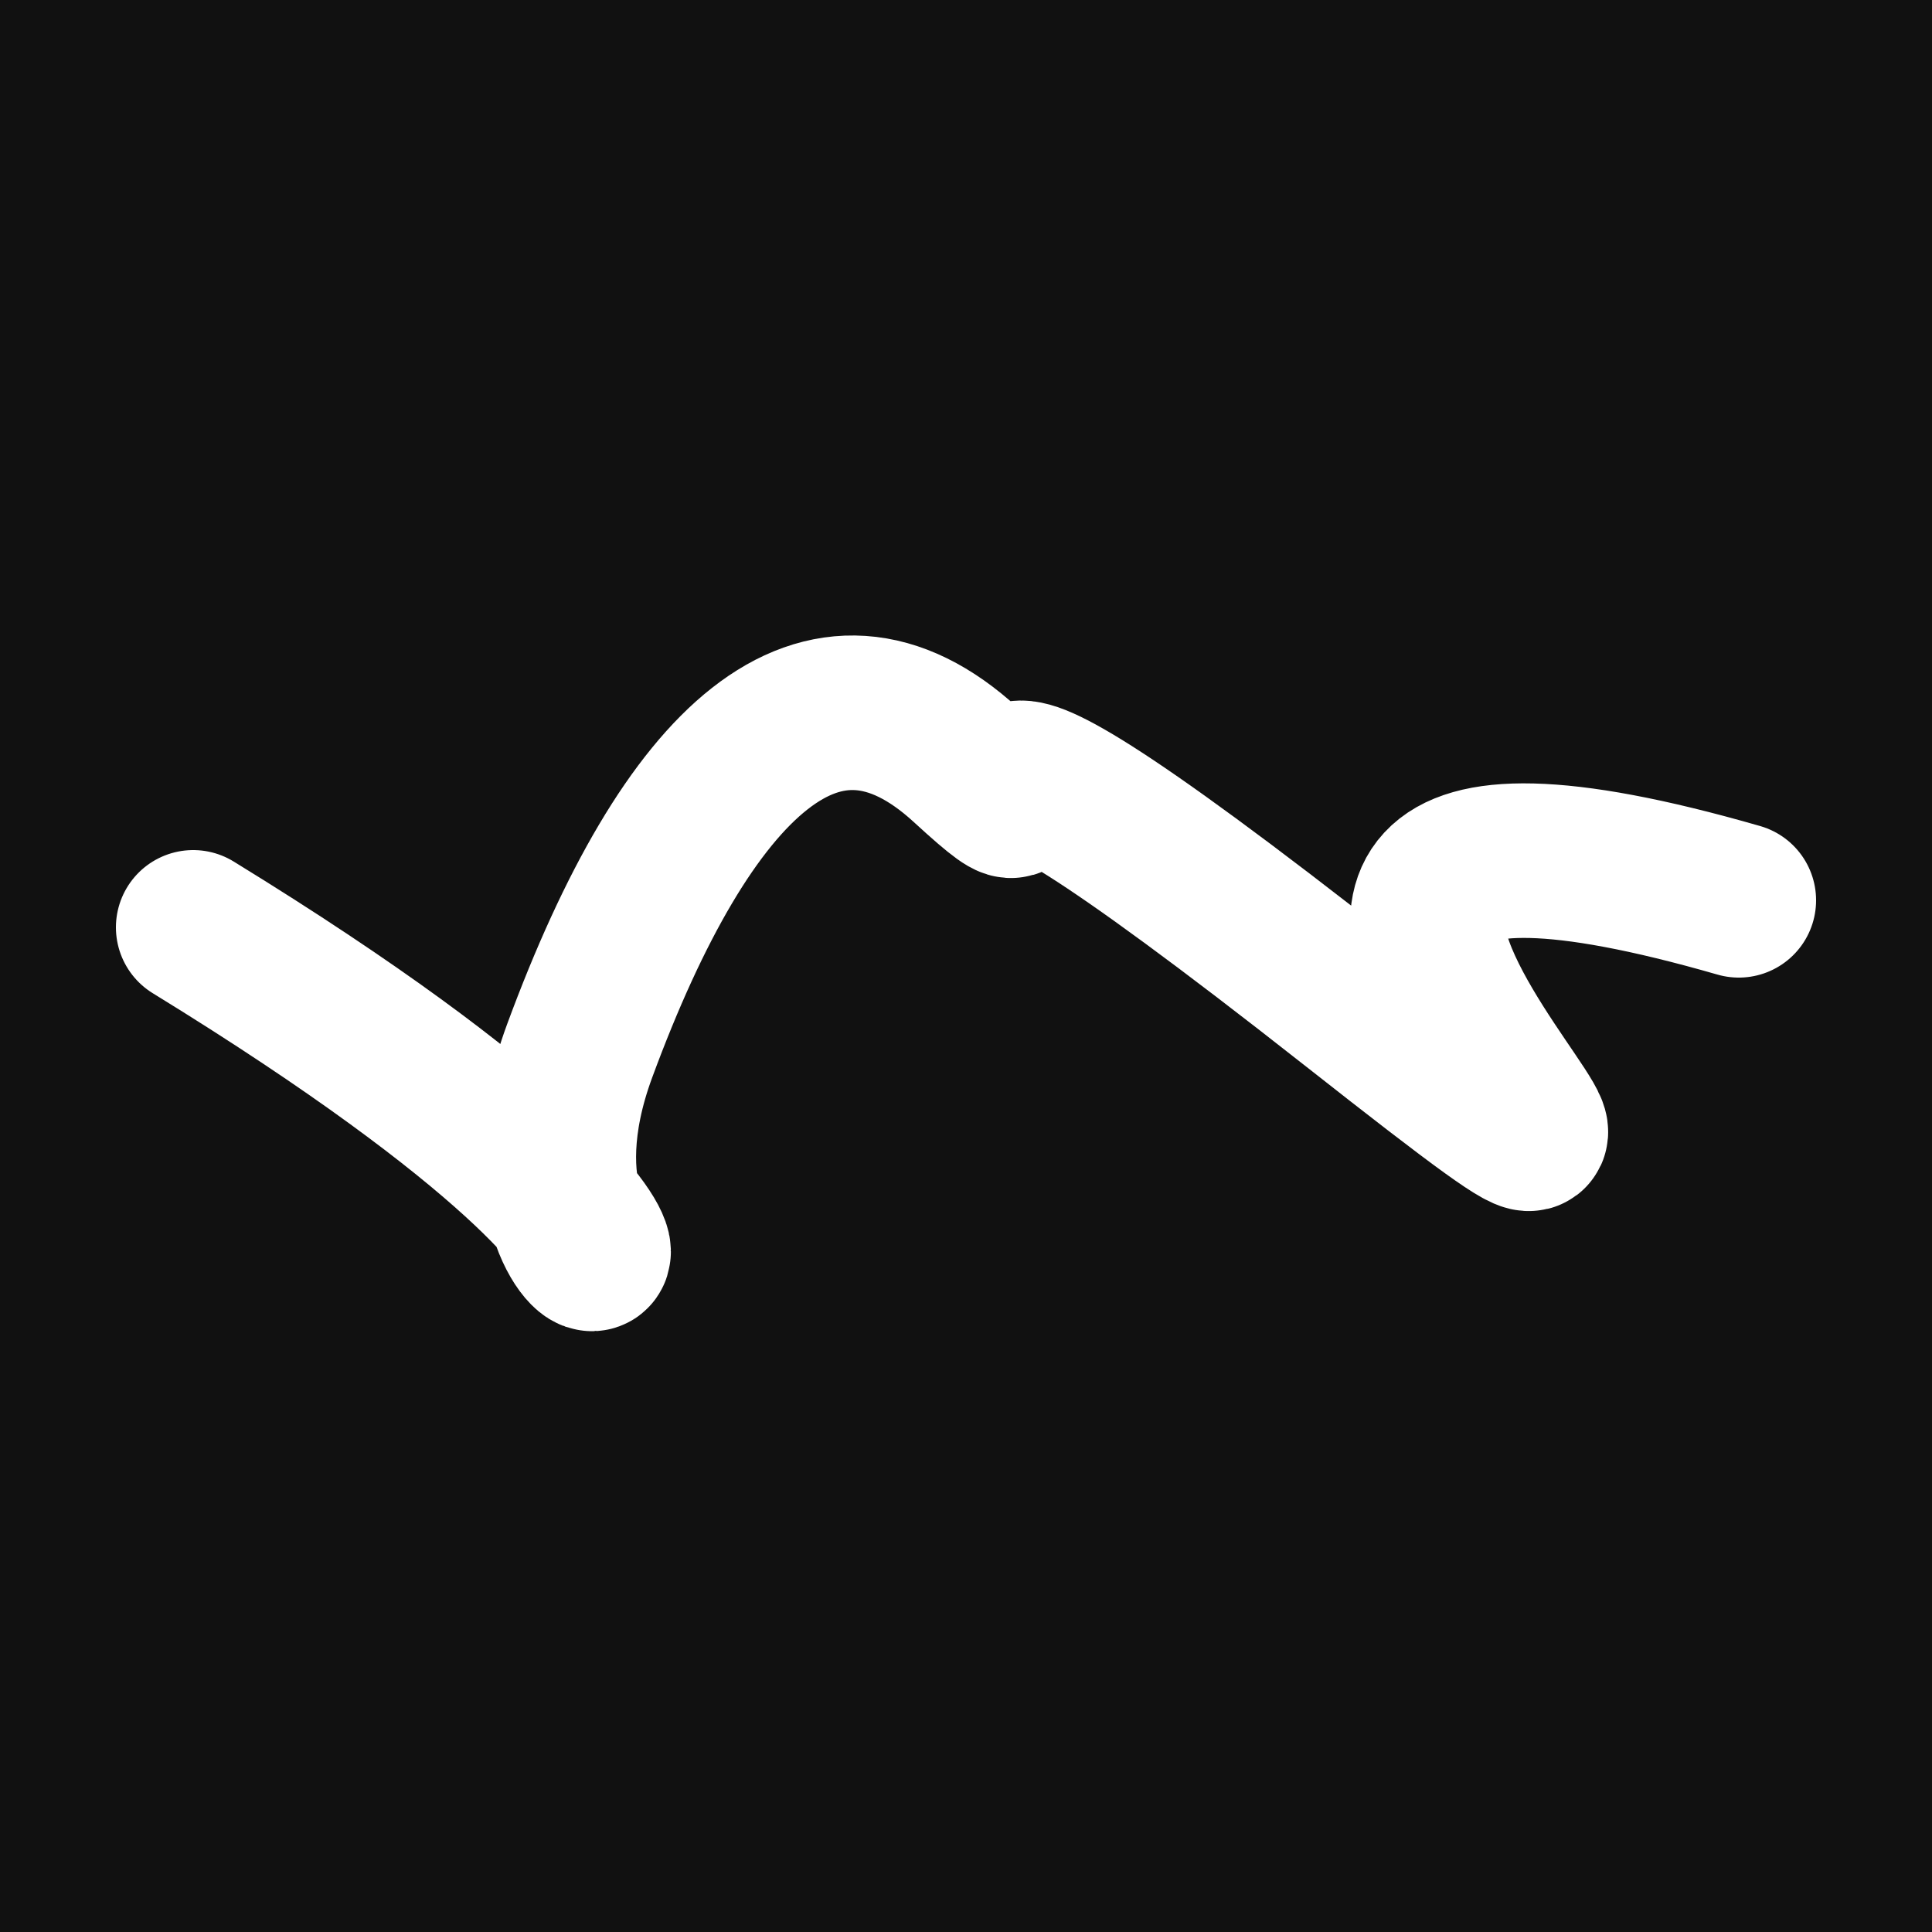 <svg xmlns="http://www.w3.org/2000/svg" version="1.2" viewBox="0 0 500 500"><rect x="0" y="0" width="500" height="500" fill="#111"><animate attributeName="fill" values="#000;#333;#000" dur="0.01s" repeatCount="indefinite"/></rect><path d="M 50,240 C 221,345 122,348 150,272 S 213,164 250,198 S 214,153 350,260 S 259,178 450,233" stroke="#fff" fill="none" stroke-width="40" stroke-linecap="round"><animate attributeName="stroke" values="#00FF00;#0000FF" dur="0.1s" repeatCount="indefinite" calcMode="discrete"/><animate attributeName="d" values="M 50,240 C 221,345 122,348 150,272 S 213,164 250,198 S 214,153 350,260 S 259,178 450,233;M 50,343 C 308,309 163,390 150,313 S 290,367 250,240 S 334,199 350,272 S 275,287 450,309;M 50,313 C 309,221 390,122 150,240 S 398,313 250,272 S 114,329 350,198 S 287,259 450,228;M 50,240 C 221,345 122,348 150,272 S 213,164 250,198 S 214,153 350,260 S 259,178 450,233;M 50,272 C 345,275 348,210 150,198 S 339,132 250,260 S 314,109 350,316 S 178,283 450,302;M 50,198 C 275,287 210,166 150,260 S 266,241 250,316 S 212,130 350,158 S 283,152 450,208;M 50,240 C 221,345 122,348 150,272 S 213,164 250,198 S 214,153 350,260 S 259,178 450,233" dur="0.95s" repeatCount="indefinite"/><animate attributeName="stroke-width" values="10;50;10" dur="0.7s" repeatCount="indefinite"/></path></svg>